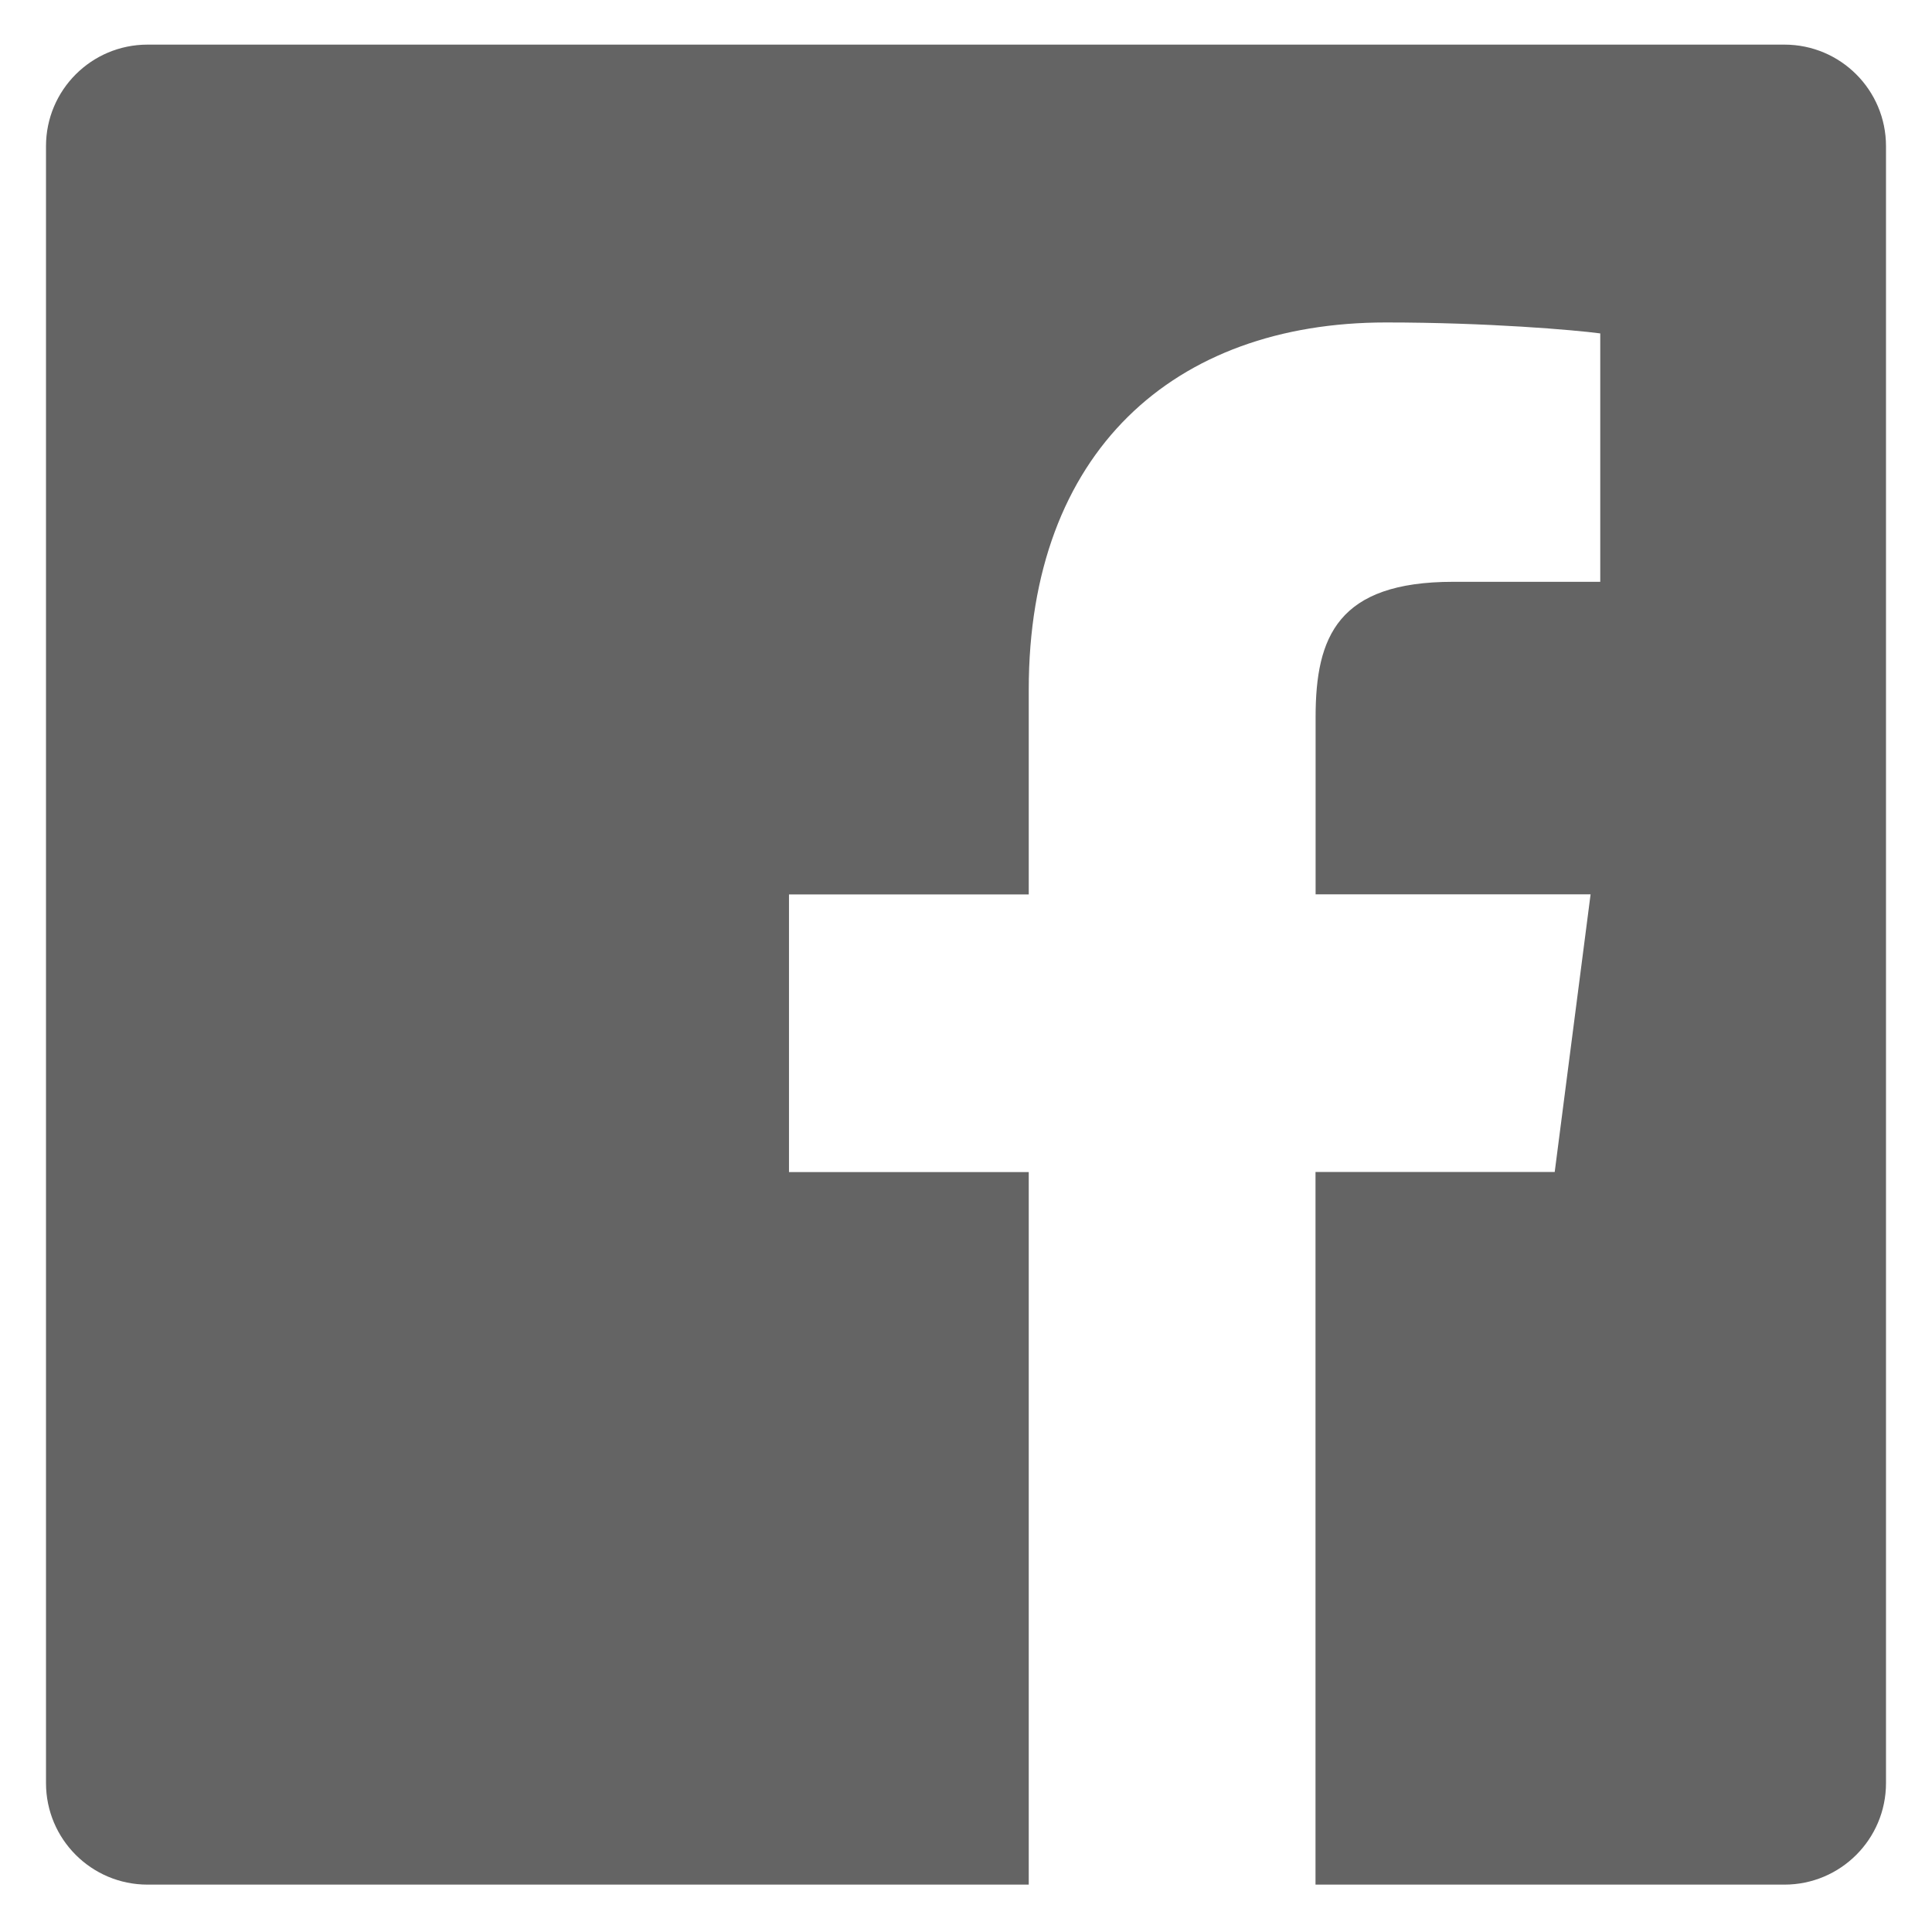 <svg width="21" height="21" viewBox="0 0 21 21" fill="none" xmlns="http://www.w3.org/2000/svg">
<g id="uiw:facebook" clip-path="url(#clip0_4217_27695)">
<path id="Vector" fill-rule="evenodd" clip-rule="evenodd" d="M19.396 0.485H1.604C0.994 0.485 0.5 0.979 0.5 1.589V19.381C0.5 19.991 0.994 20.485 1.604 20.485H11.182V12.74H8.576V9.722H11.182V7.495C11.182 4.911 12.76 3.505 15.065 3.505C16.169 3.505 17.117 3.587 17.394 3.624V6.324H15.796C14.542 6.324 14.3 6.92 14.3 7.794V9.721H17.289L16.899 12.739H14.299V20.485H19.396C20.006 20.485 20.5 19.991 20.5 19.381V1.589C20.5 0.979 20.006 0.485 19.396 0.485Z" fill="#646464"/>
</g>
<defs>
<clipPath id="clip0_4217_27695">
<rect width="20" height="20" fill="white" transform="translate(0.5 0.485)"/>
</clipPath>
</defs>
</svg>
